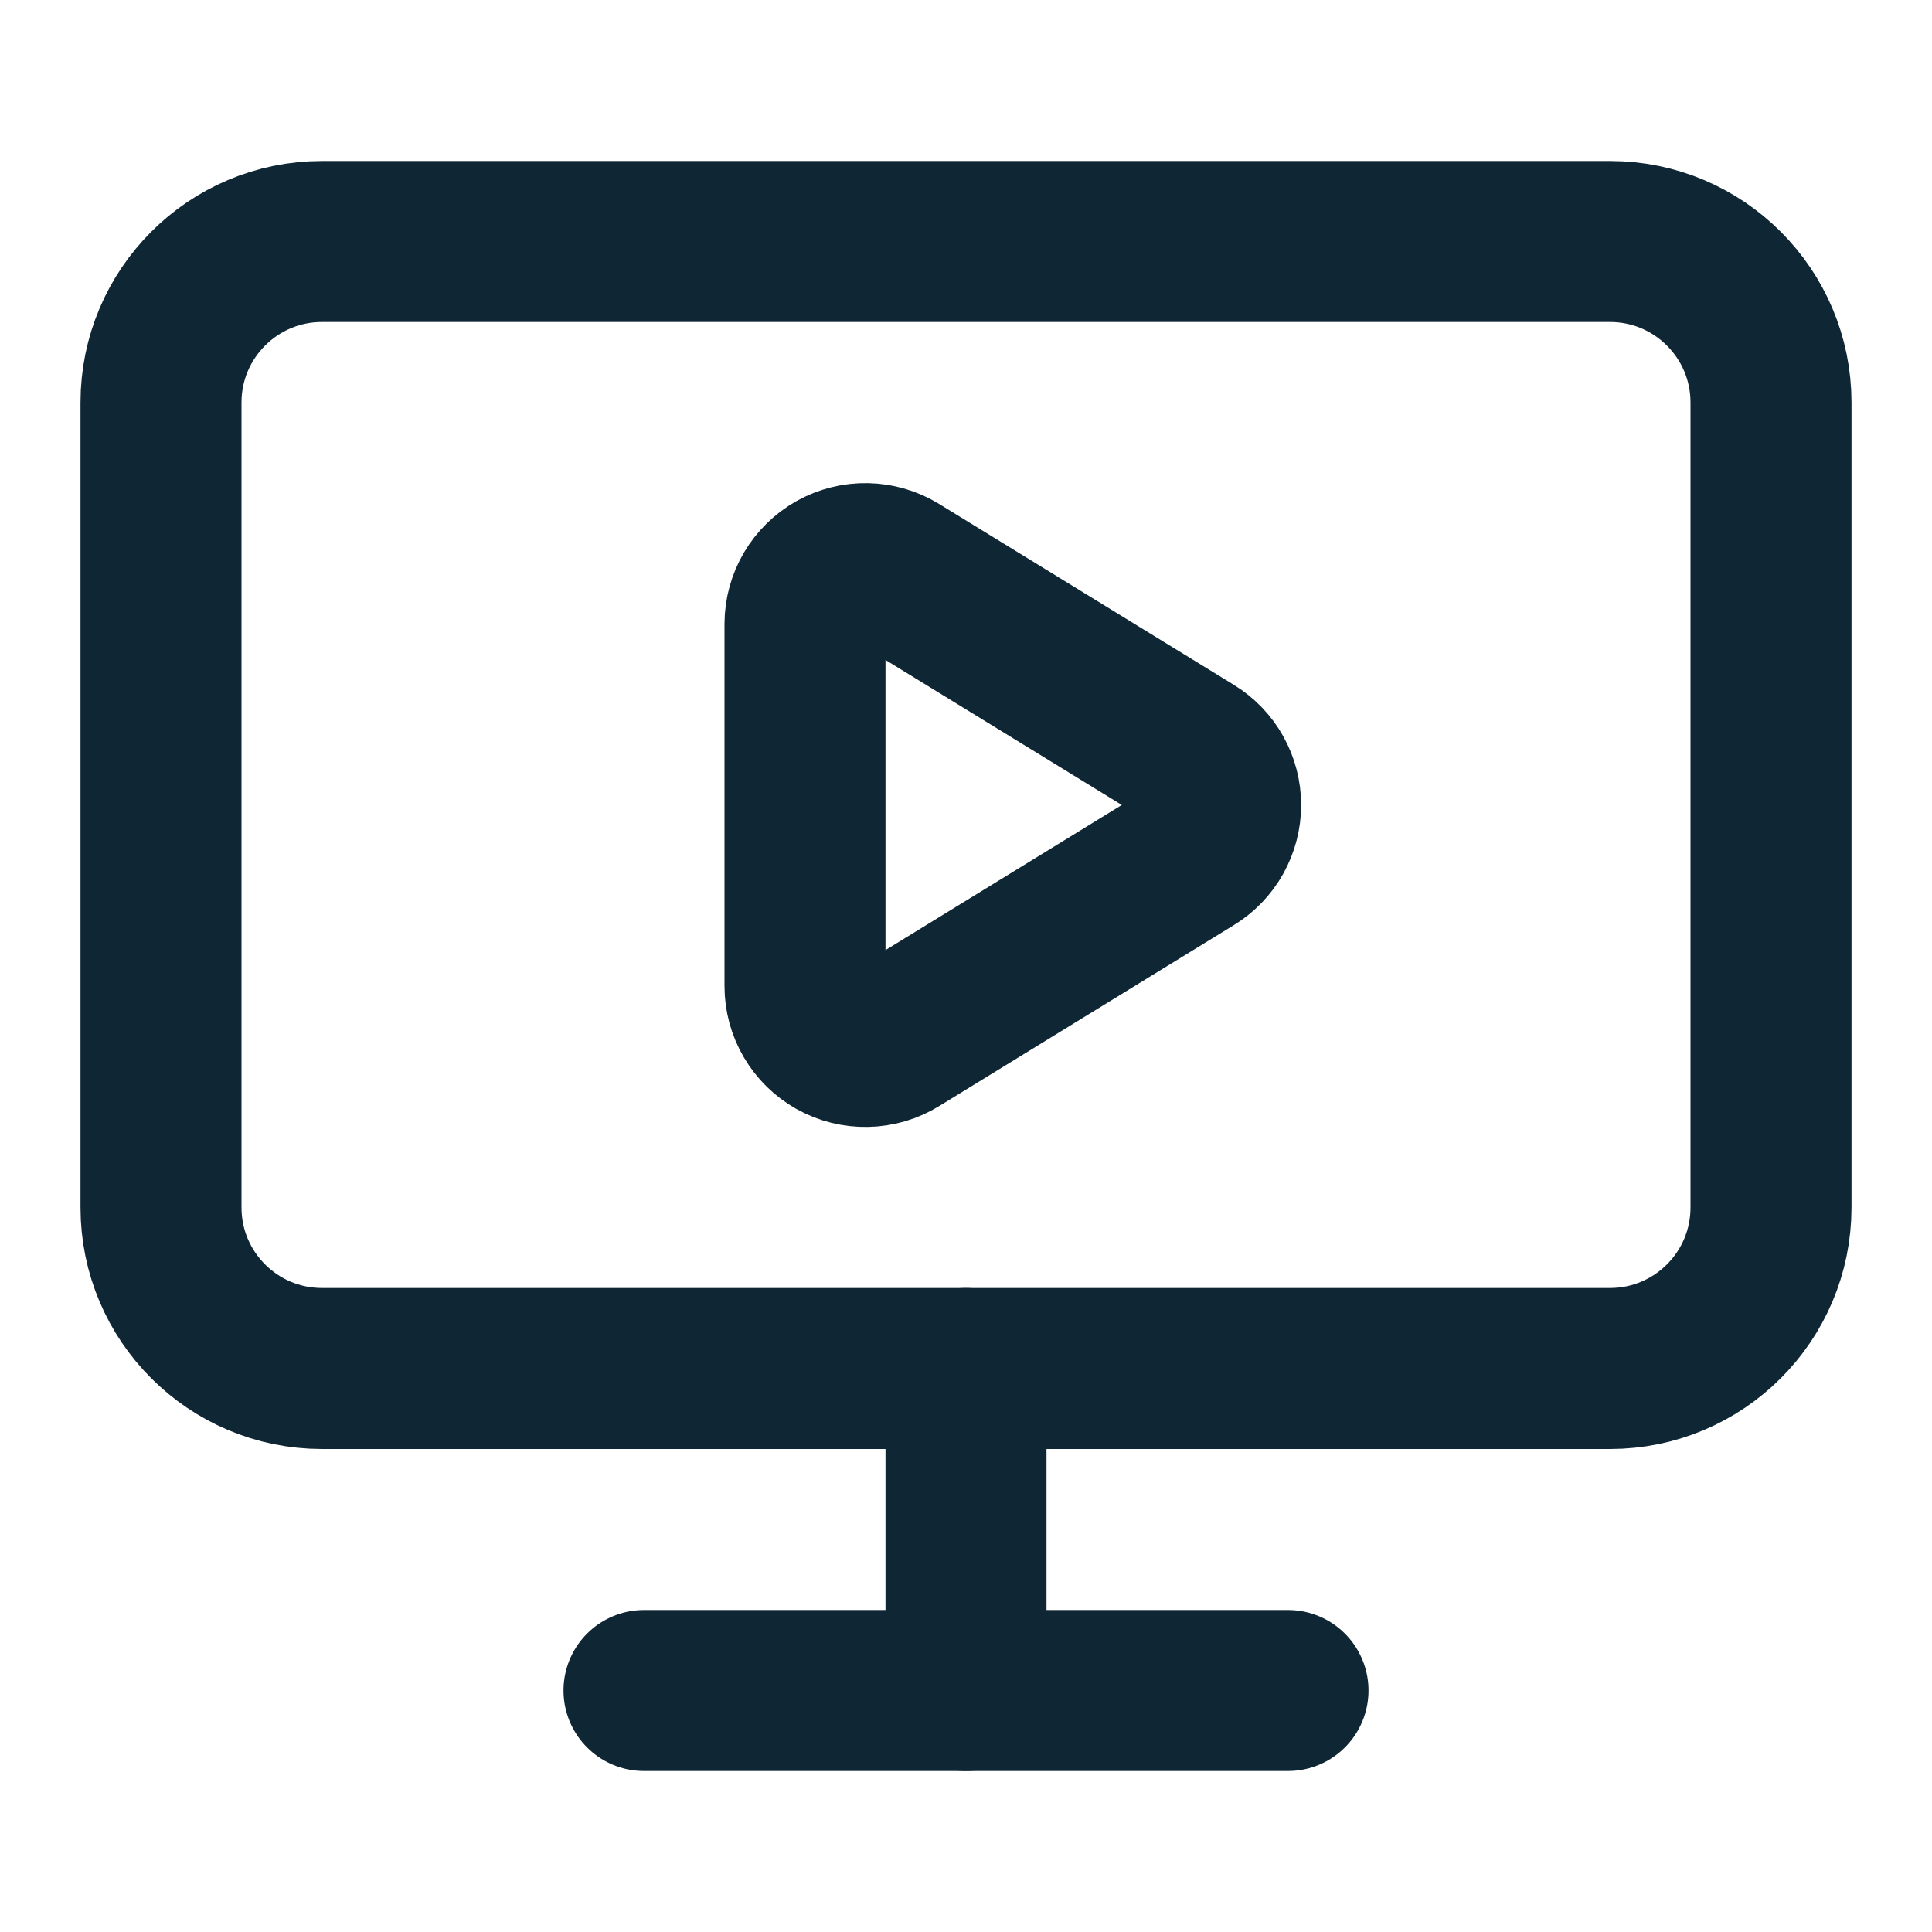 <?xml version="1.0" encoding="UTF-8"?> <svg xmlns="http://www.w3.org/2000/svg" width="60" height="60" viewBox="0 0 60 60" fill="none"><path d="M25 19.375C25.001 19.042 25.09 18.715 25.259 18.428C25.428 18.141 25.67 17.904 25.96 17.741C26.251 17.579 26.58 17.497 26.913 17.504C27.246 17.511 27.571 17.606 27.855 17.78L37.015 23.402C37.288 23.57 37.514 23.805 37.67 24.085C37.826 24.364 37.908 24.68 37.908 25C37.908 25.32 37.826 25.635 37.67 25.915C37.514 26.195 37.288 26.43 37.015 26.597L27.855 32.222C27.571 32.397 27.245 32.492 26.912 32.498C26.578 32.505 26.249 32.423 25.958 32.26C25.668 32.096 25.425 31.859 25.257 31.571C25.088 31.283 25 30.956 25 30.622V19.375Z" stroke="#0F2634" stroke-width="5" stroke-linecap="round" stroke-linejoin="round"></path><path d="M30 42.5V52.5" stroke="#0F2634" stroke-width="5" stroke-linecap="round" stroke-linejoin="round"></path><path d="M20 52.5H40" stroke="#0F2634" stroke-width="5" stroke-linecap="round" stroke-linejoin="round"></path><path d="M50 7.5H10C7.239 7.5 5 9.739 5 12.5V37.5C5 40.261 7.239 42.5 10 42.5H50C52.761 42.5 55 40.261 55 37.5V12.5C55 9.739 52.761 7.5 50 7.5Z" stroke="#0F2634" stroke-width="5" stroke-linecap="round" stroke-linejoin="round"></path></svg> 